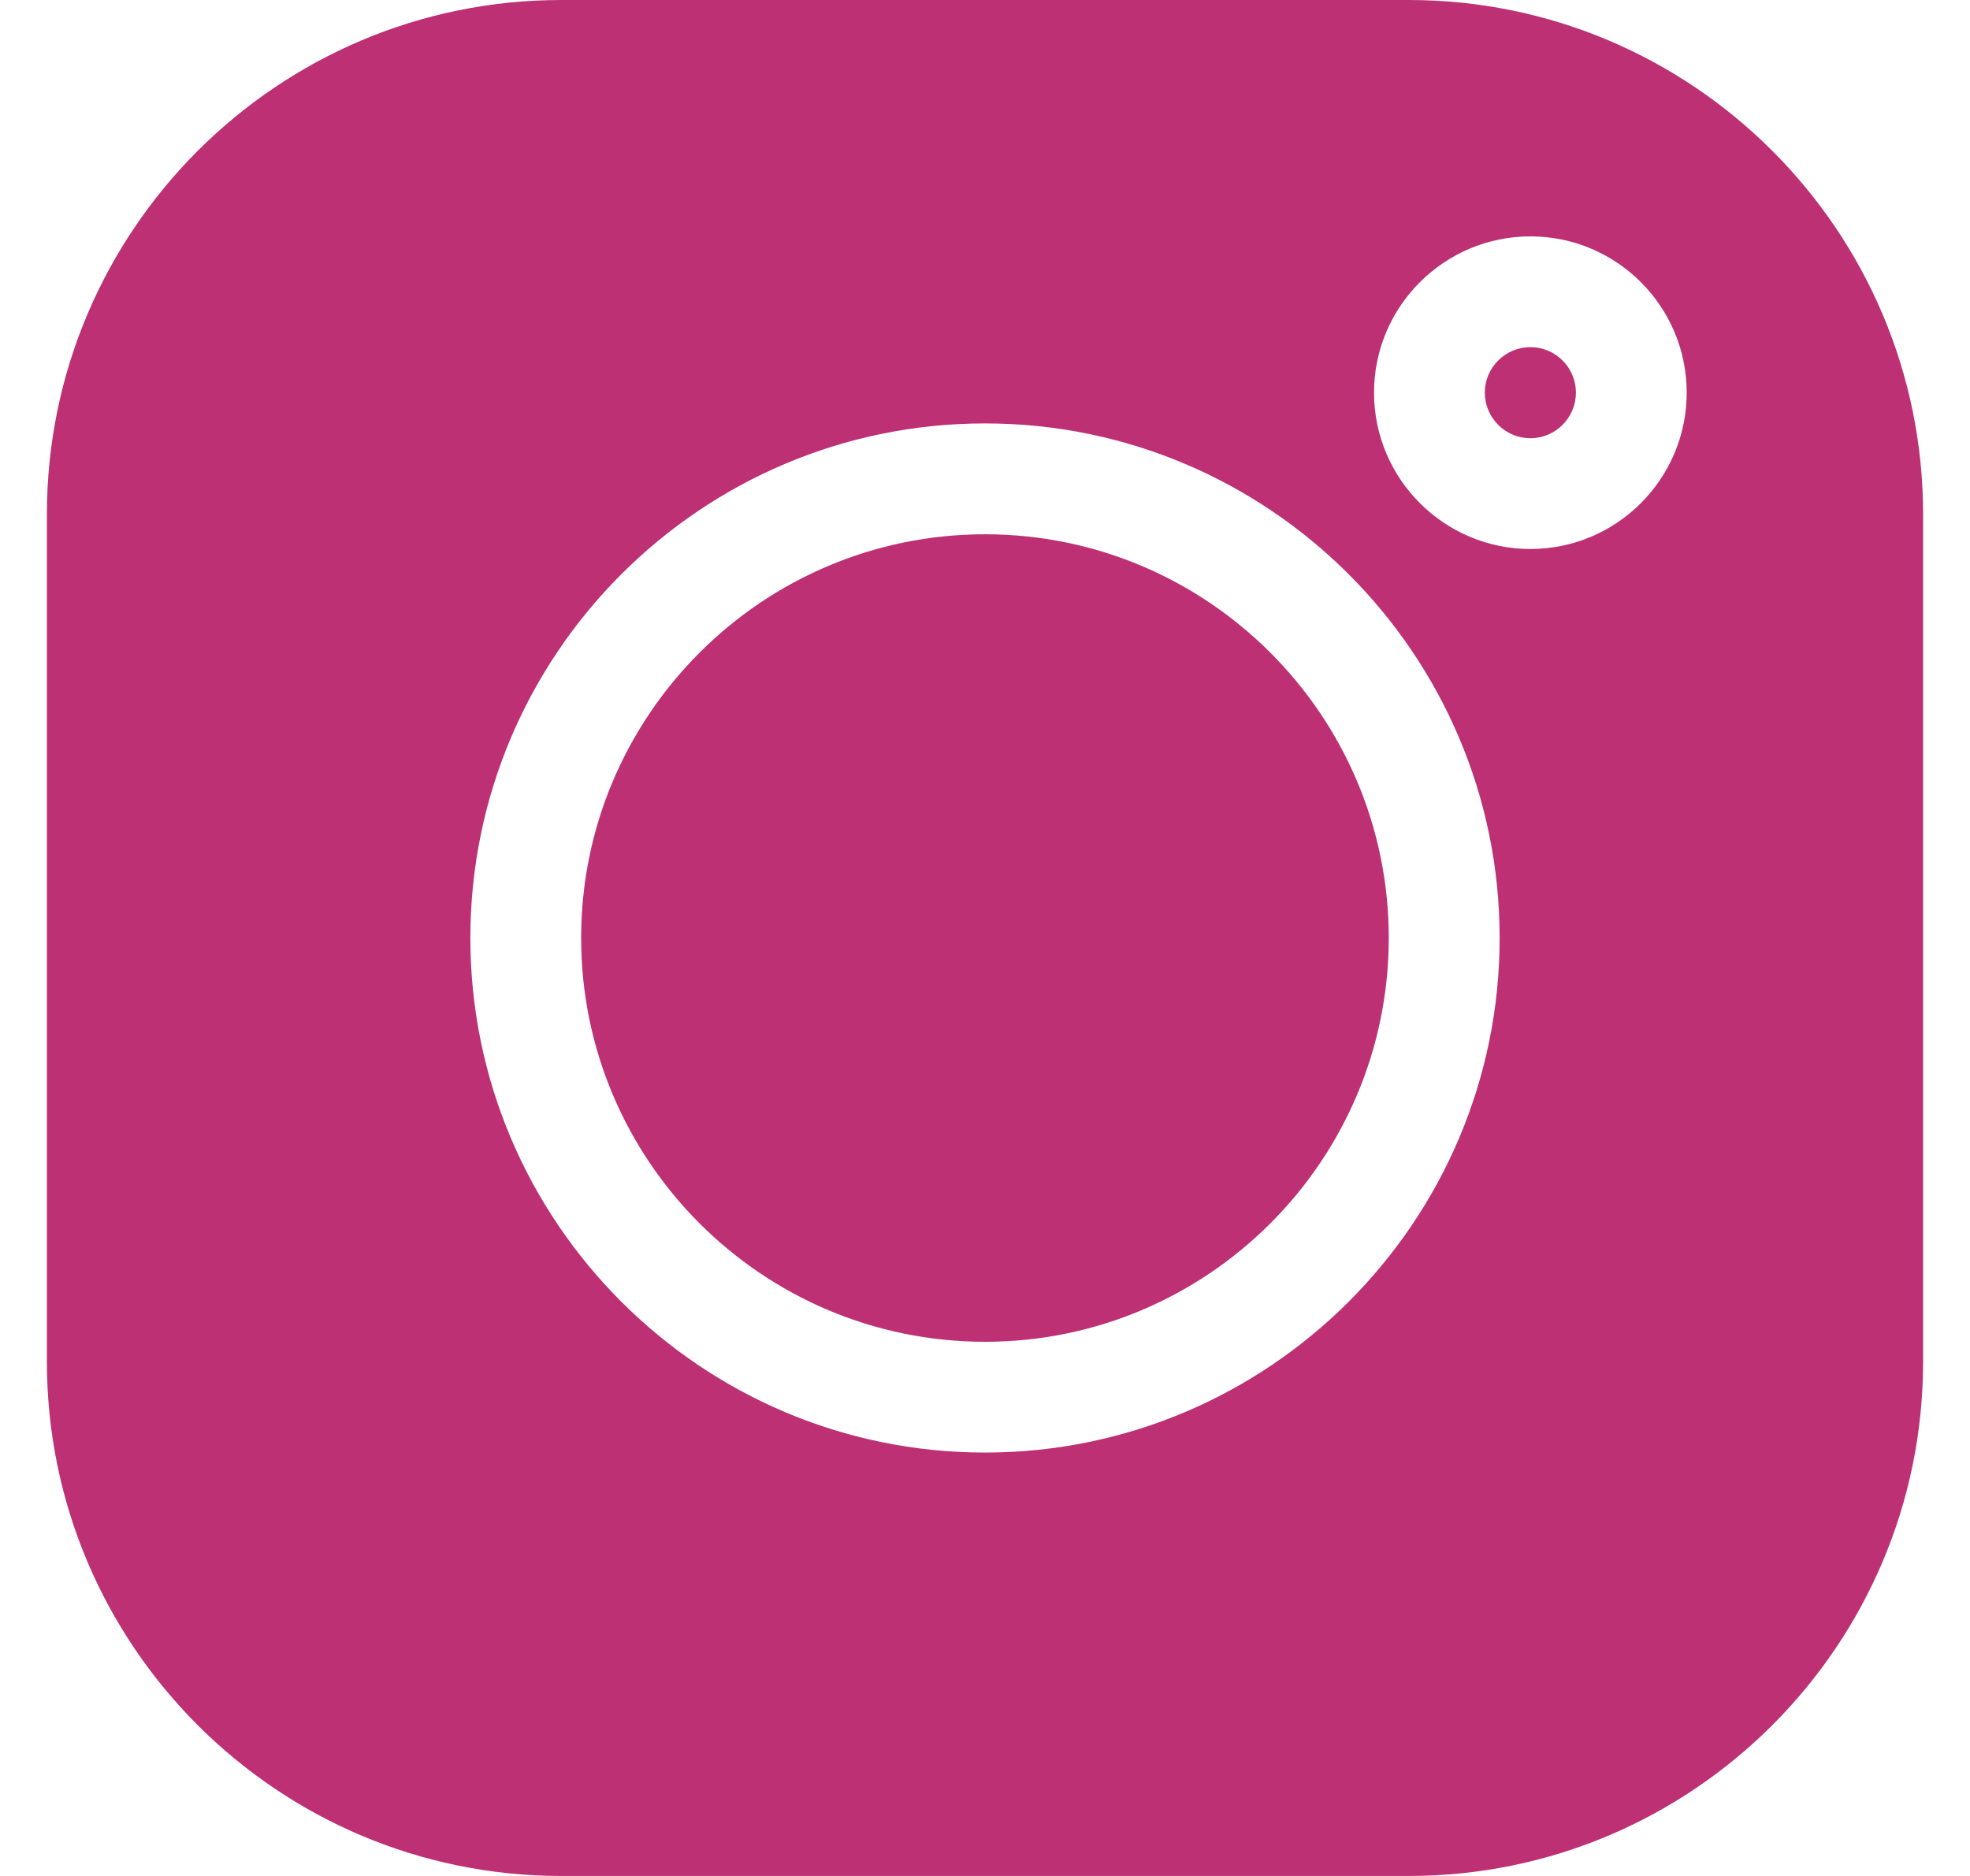 <svg width="21" height="20" viewBox="0 0 21 20" fill="none" xmlns="http://www.w3.org/2000/svg">
<g clip-path="url(#clip0_194_1435)">
<path d="M16.314 3.701C16.046 3.701 15.828 3.919 15.828 4.186C15.828 4.454 16.046 4.672 16.314 4.672C16.581 4.672 16.799 4.454 16.799 4.186C16.799 3.918 16.581 3.701 16.314 3.701Z" fill="#BD3073"/>
<path d="M10.5 5.696C8.126 5.696 6.195 7.627 6.195 10C6.195 12.374 8.126 14.305 10.5 14.305C12.873 14.305 14.804 12.374 14.804 10C14.804 7.627 12.873 5.696 10.5 5.696Z" fill="#BD3073"/>
<path d="M15.017 0H5.983C2.96 0 0.5 2.46 0.5 5.483V14.517C0.5 17.541 2.96 20 5.983 20H15.017C18.041 20 20.5 17.541 20.5 14.517V5.483C20.5 2.46 18.041 0 15.017 0ZM10.5 15.486C7.475 15.486 5.014 13.025 5.014 10C5.014 6.975 7.475 4.514 10.5 4.514C13.525 4.514 15.986 6.975 15.986 10C15.986 13.025 13.525 15.486 10.5 15.486ZM16.314 5.853C15.395 5.853 14.647 5.105 14.647 4.186C14.647 3.267 15.395 2.52 16.314 2.52C17.233 2.52 17.98 3.267 17.98 4.186C17.98 5.105 17.233 5.853 16.314 5.853Z" fill="#BD3073"/>
</g>
<defs>
<clipPath id="clip0_194_1435">
<rect width="20" height="20" fill="white" transform="translate(0.5)"/>
</clipPath>
</defs>
</svg>
